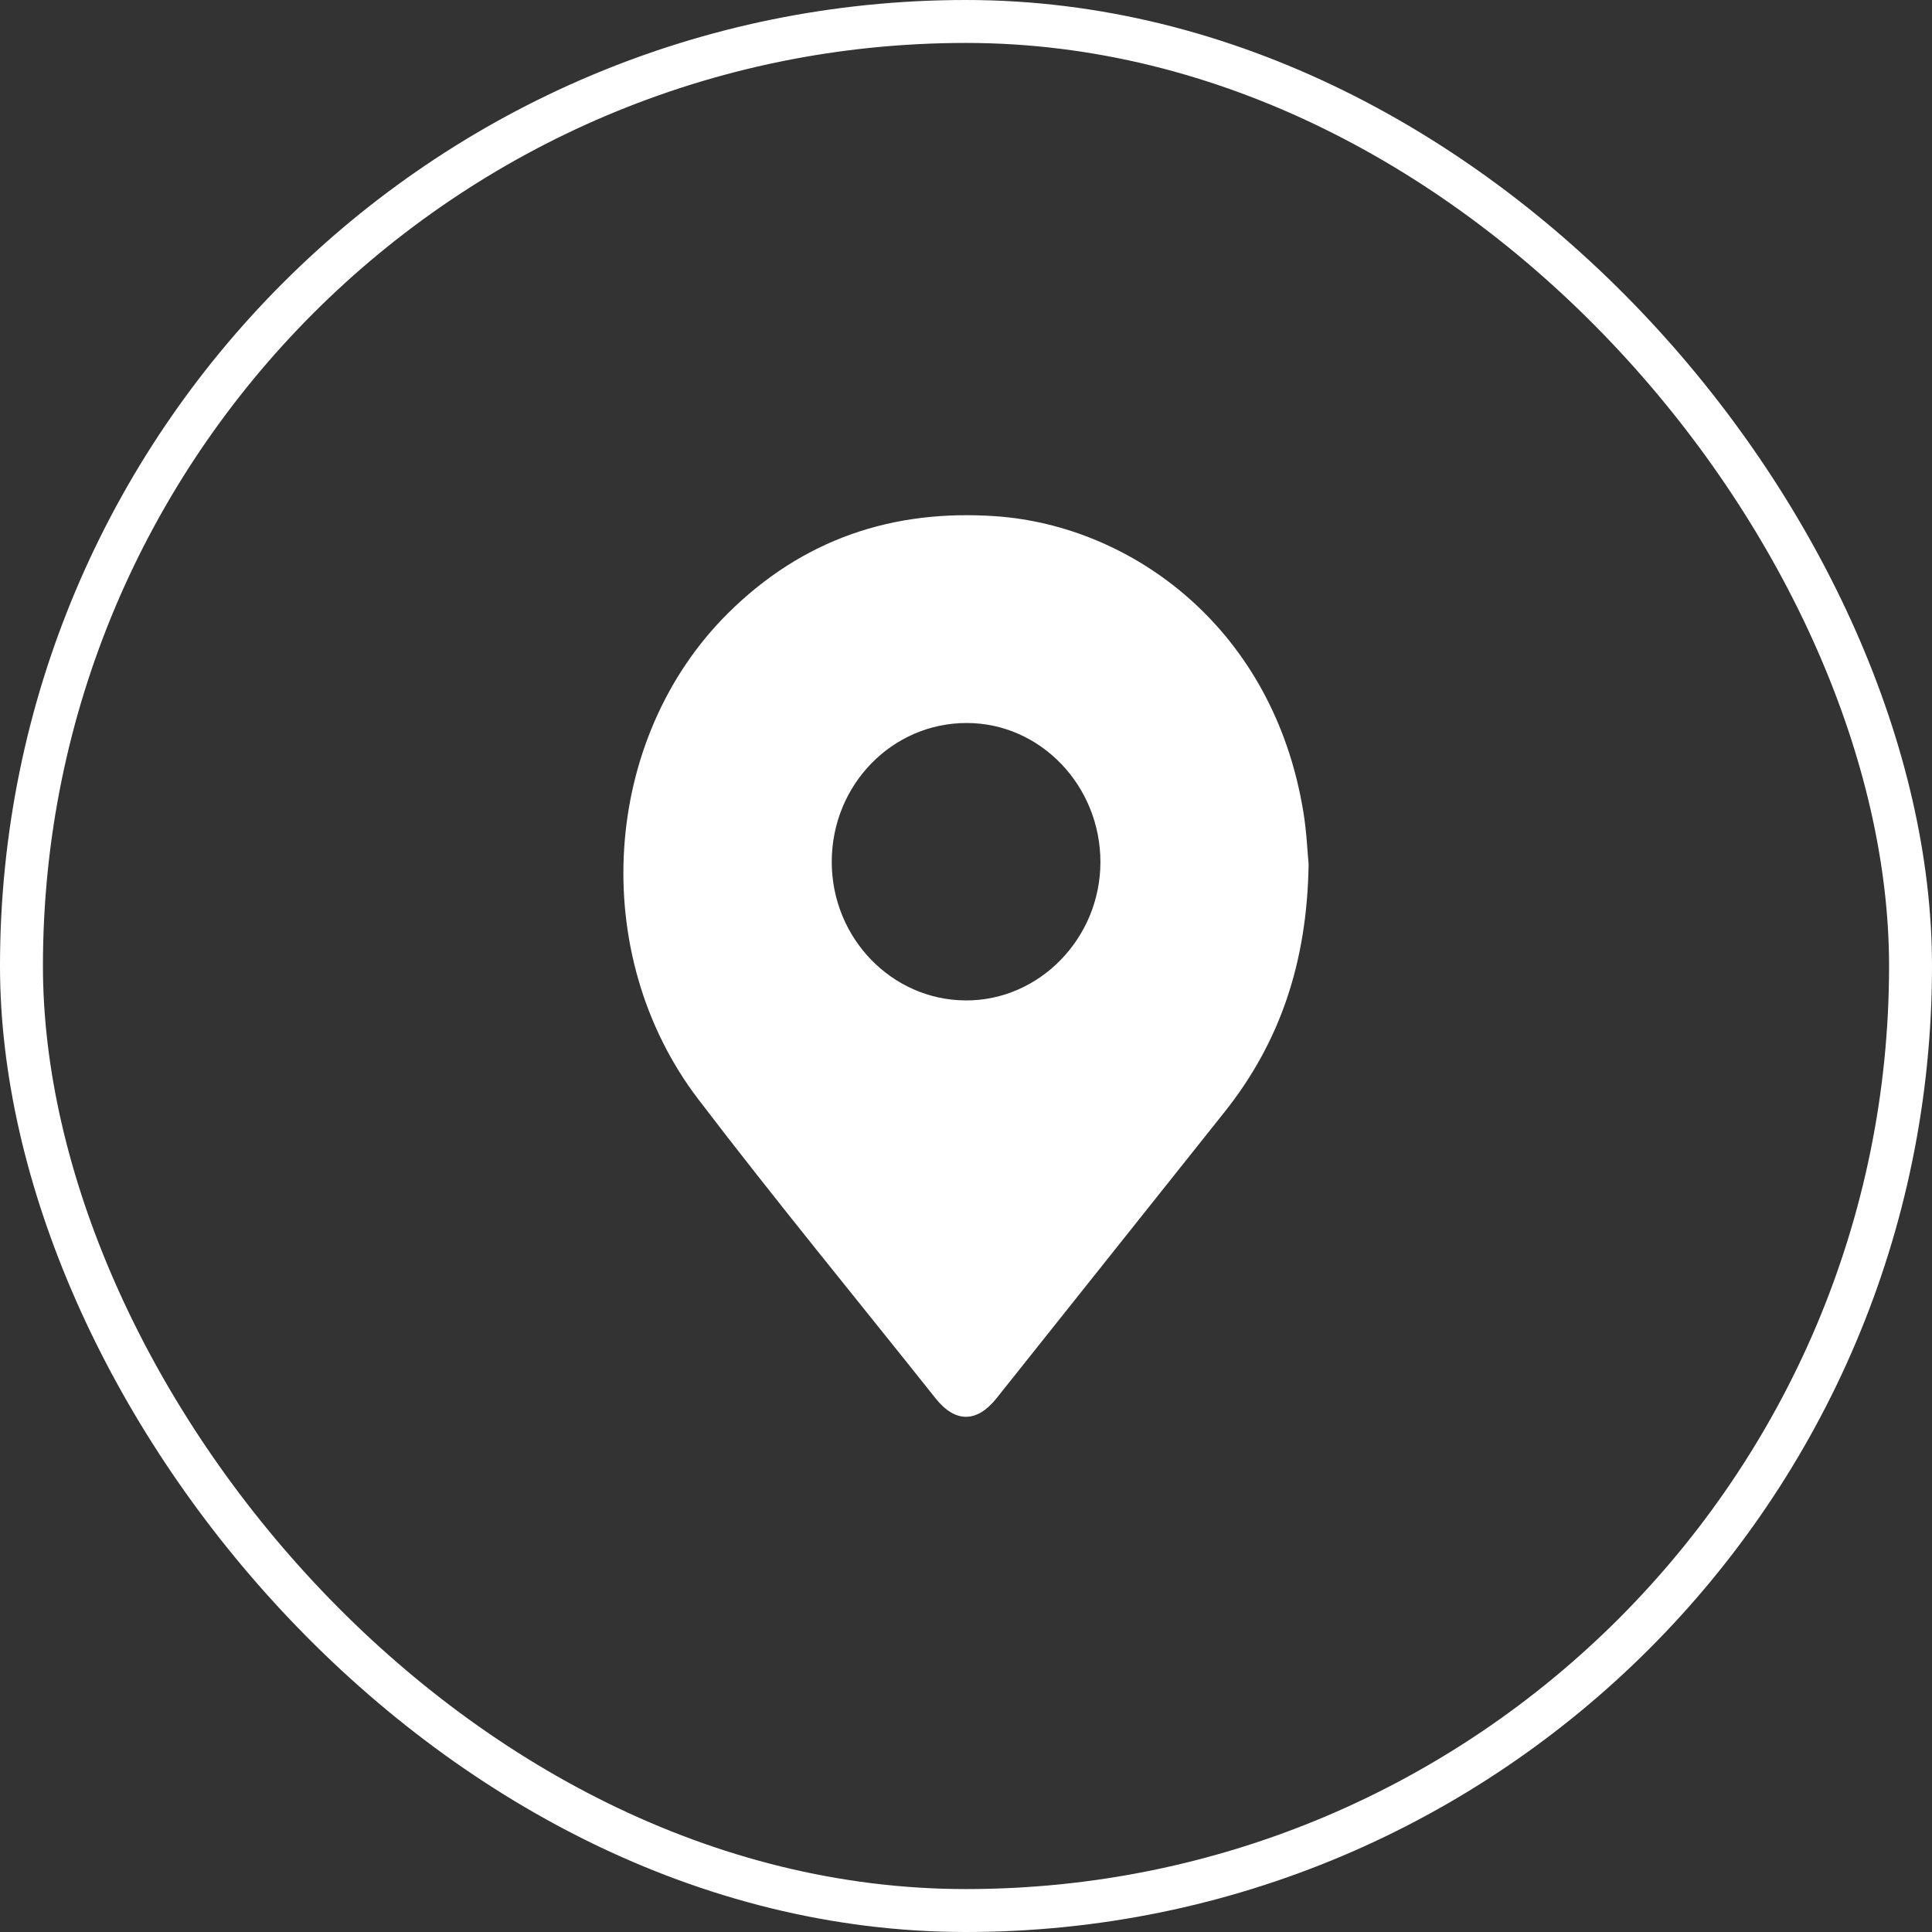 <svg width="45" height="45" viewBox="0 0 45 45" fill="none" xmlns="http://www.w3.org/2000/svg">
<rect x="0" y="0" width="45" height="45" fill="#333333" stroke="none"/>
<rect x="0.5" y="0.5" width="44" height="44" rx="22" stroke="white"/>
<path d="M30.48 20.127C30.447 22.417 29.811 24.282 28.521 25.902C26.752 28.124 24.982 30.346 23.212 32.567C22.754 33.143 22.248 33.144 21.792 32.571C19.947 30.25 18.063 27.961 16.264 25.603C13.682 22.217 14.01 17.202 16.962 14.278C18.7 12.555 20.798 11.857 23.194 12.024C26.35 12.245 29.66 14.616 30.359 18.919C30.435 19.381 30.453 19.854 30.48 20.127ZM22.519 16.84C20.779 16.838 19.375 18.28 19.373 20.071C19.371 21.847 20.772 23.296 22.496 23.302C24.212 23.308 25.629 21.851 25.631 20.082C25.631 18.298 24.234 16.842 22.519 16.84Z" fill="white"/>
</svg>
